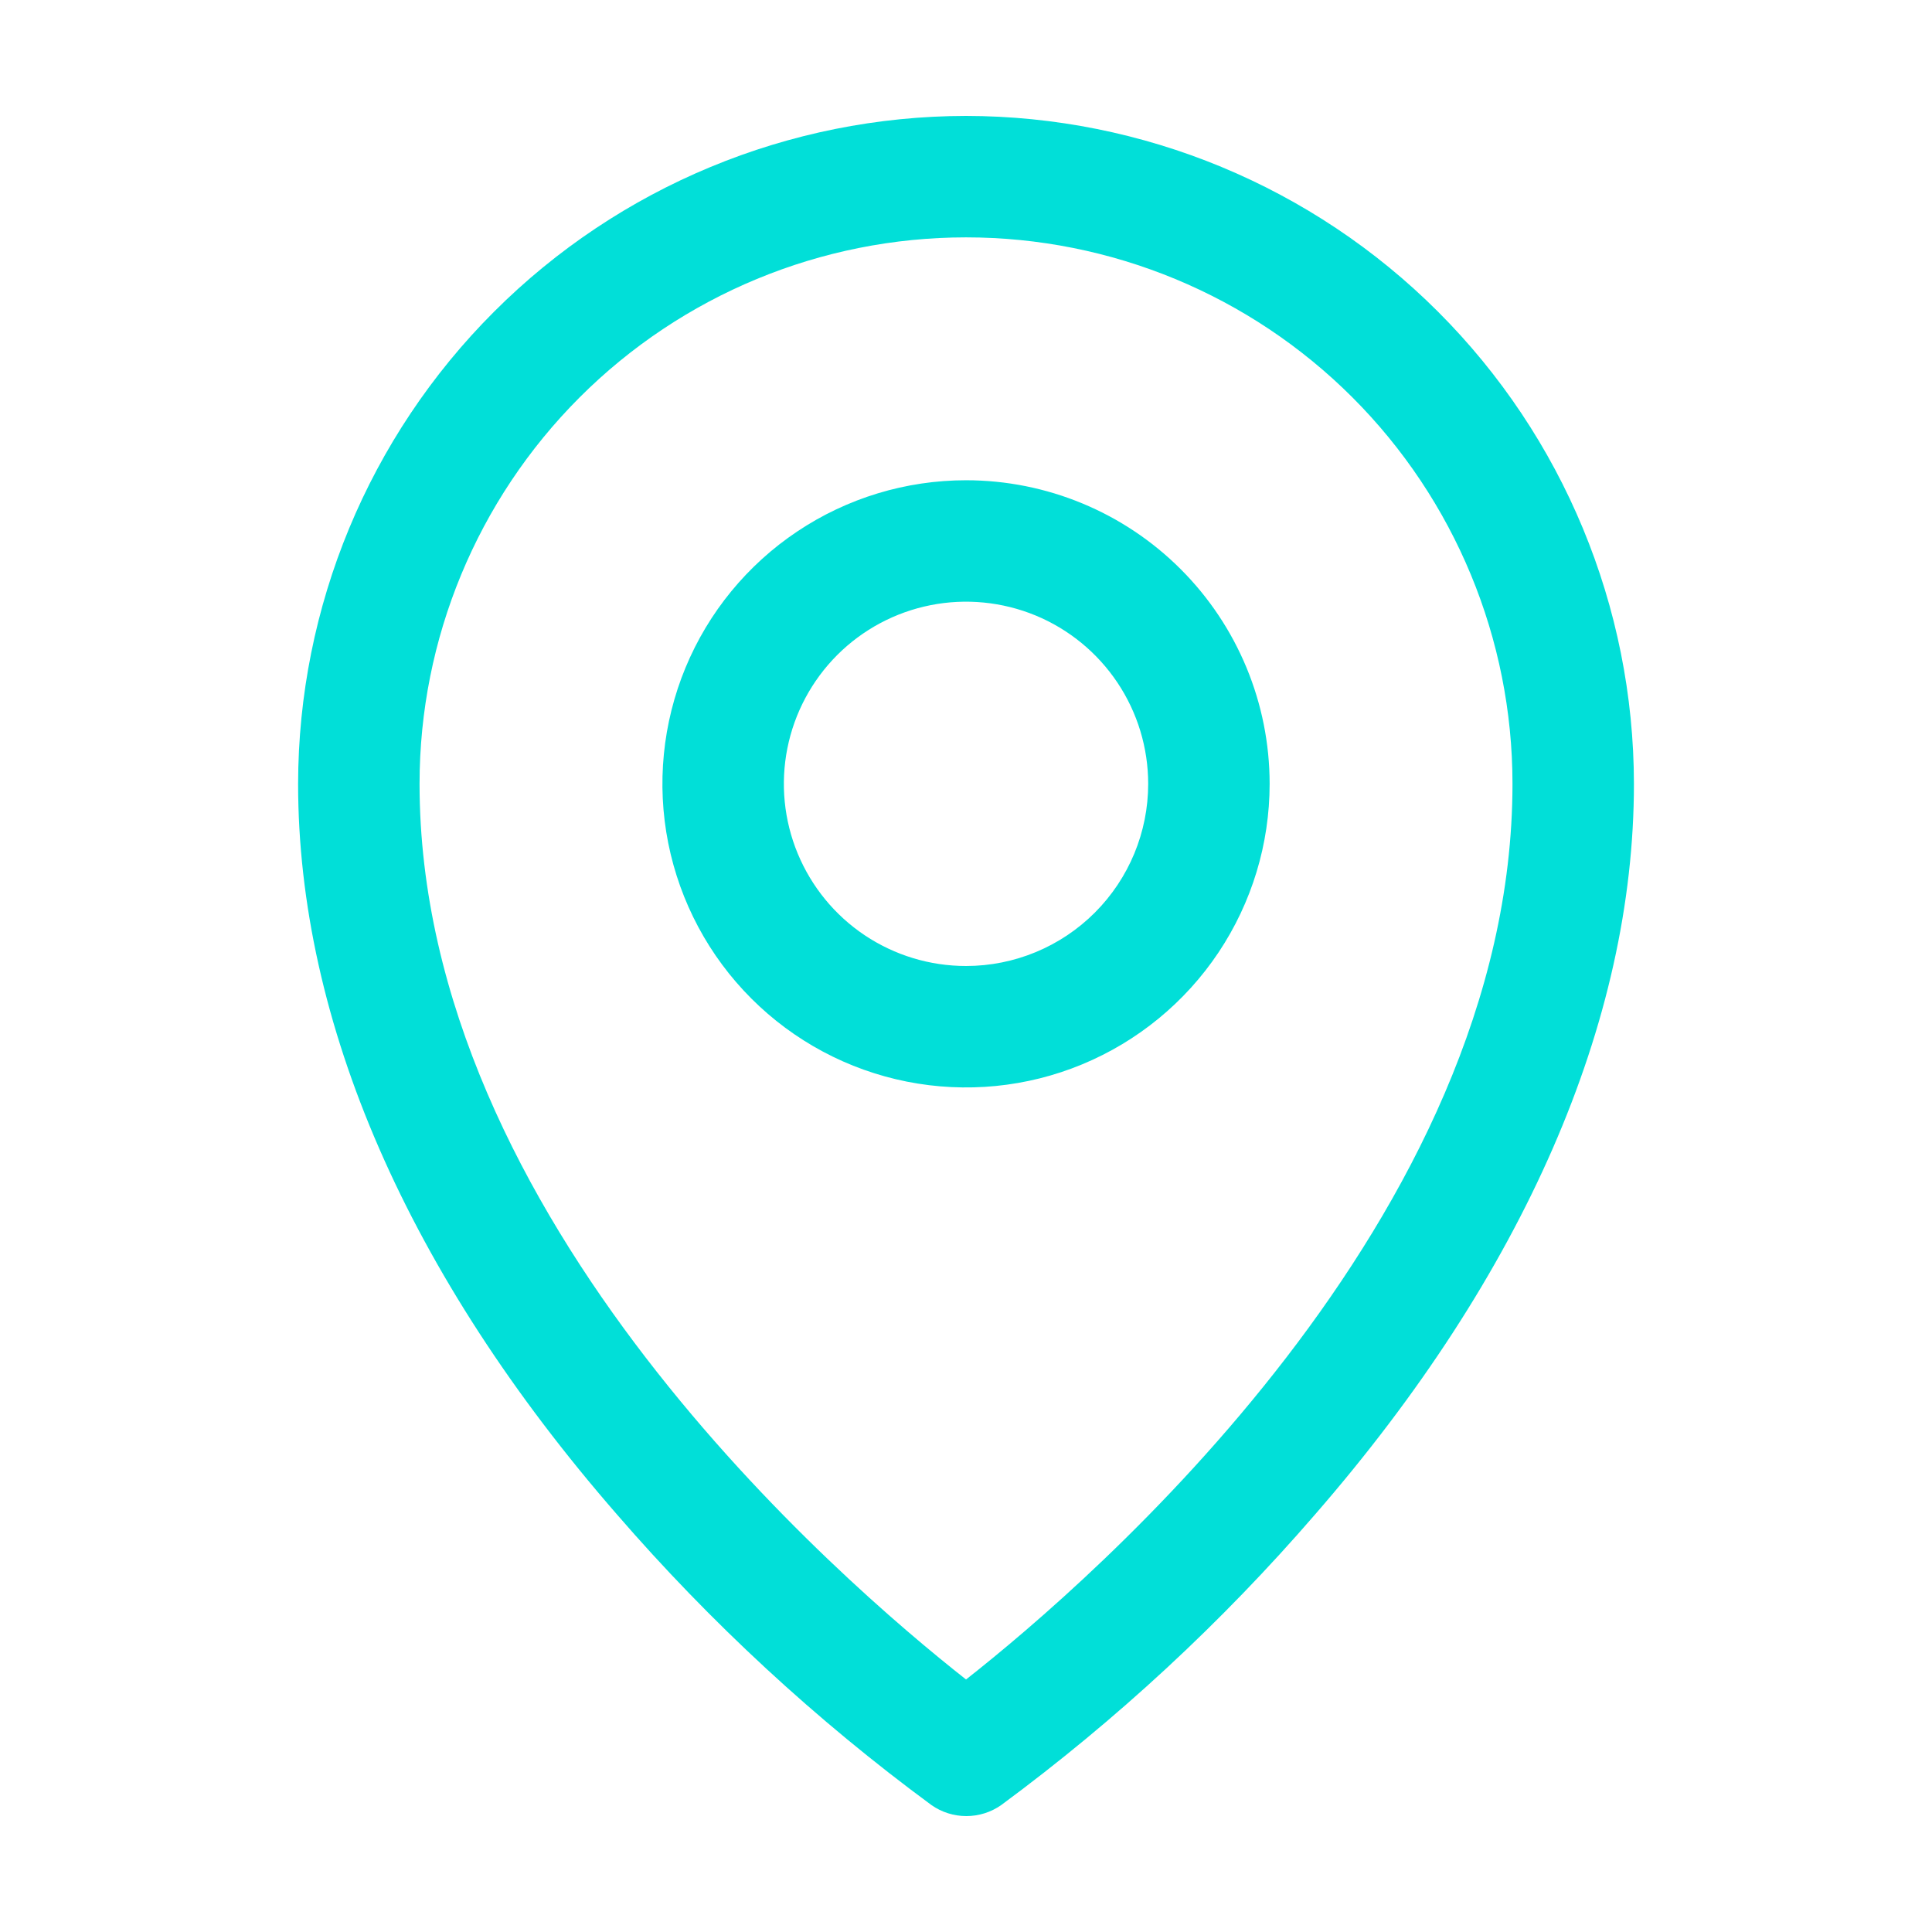 <svg width="50" height="50" viewBox="0 0 50 50" fill="none" xmlns="http://www.w3.org/2000/svg">
<path d="M25.001 12.429C23.447 12.429 21.927 12.889 20.635 13.753C19.343 14.616 18.336 15.843 17.741 17.279C17.147 18.715 16.991 20.295 17.294 21.819C17.598 23.343 18.346 24.743 19.445 25.842C20.544 26.941 21.944 27.689 23.468 27.992C24.992 28.295 26.572 28.14 28.007 27.545C29.443 26.95 30.67 25.943 31.534 24.651C32.397 23.359 32.858 21.84 32.858 20.286C32.858 18.202 32.03 16.203 30.556 14.73C29.083 13.257 27.084 12.429 25.001 12.429ZM25.001 25C24.068 25 23.157 24.724 22.381 24.206C21.606 23.688 21.002 22.951 20.645 22.09C20.288 21.229 20.195 20.281 20.377 19.366C20.559 18.452 21.008 17.612 21.667 16.952C22.326 16.293 23.166 15.844 24.081 15.662C24.995 15.48 25.943 15.574 26.805 15.93C27.666 16.287 28.402 16.892 28.92 17.667C29.438 18.442 29.715 19.354 29.715 20.286C29.715 21.536 29.218 22.735 28.334 23.619C27.45 24.503 26.251 25 25.001 25ZM25.001 3C20.418 3.005 16.024 4.828 12.784 8.069C9.543 11.309 7.72 15.703 7.715 20.286C7.715 26.454 10.565 32.991 15.965 39.192C18.391 41.995 21.122 44.518 24.107 46.716C24.371 46.901 24.686 47 25.008 47C25.331 47 25.646 46.901 25.91 46.716C28.889 44.517 31.615 41.994 34.036 39.192C39.428 32.991 42.286 26.454 42.286 20.286C42.281 15.703 40.458 11.309 37.218 8.069C33.977 4.828 29.583 3.005 25.001 3ZM25.001 43.465C21.754 40.911 10.858 31.532 10.858 20.286C10.858 16.535 12.348 12.938 15 10.285C17.652 7.633 21.25 6.143 25.001 6.143C28.752 6.143 32.349 7.633 35.001 10.285C37.653 12.938 39.143 16.535 39.143 20.286C39.143 31.528 28.247 40.911 25.001 43.465Z" fill="#01DFD8"/>
</svg>
